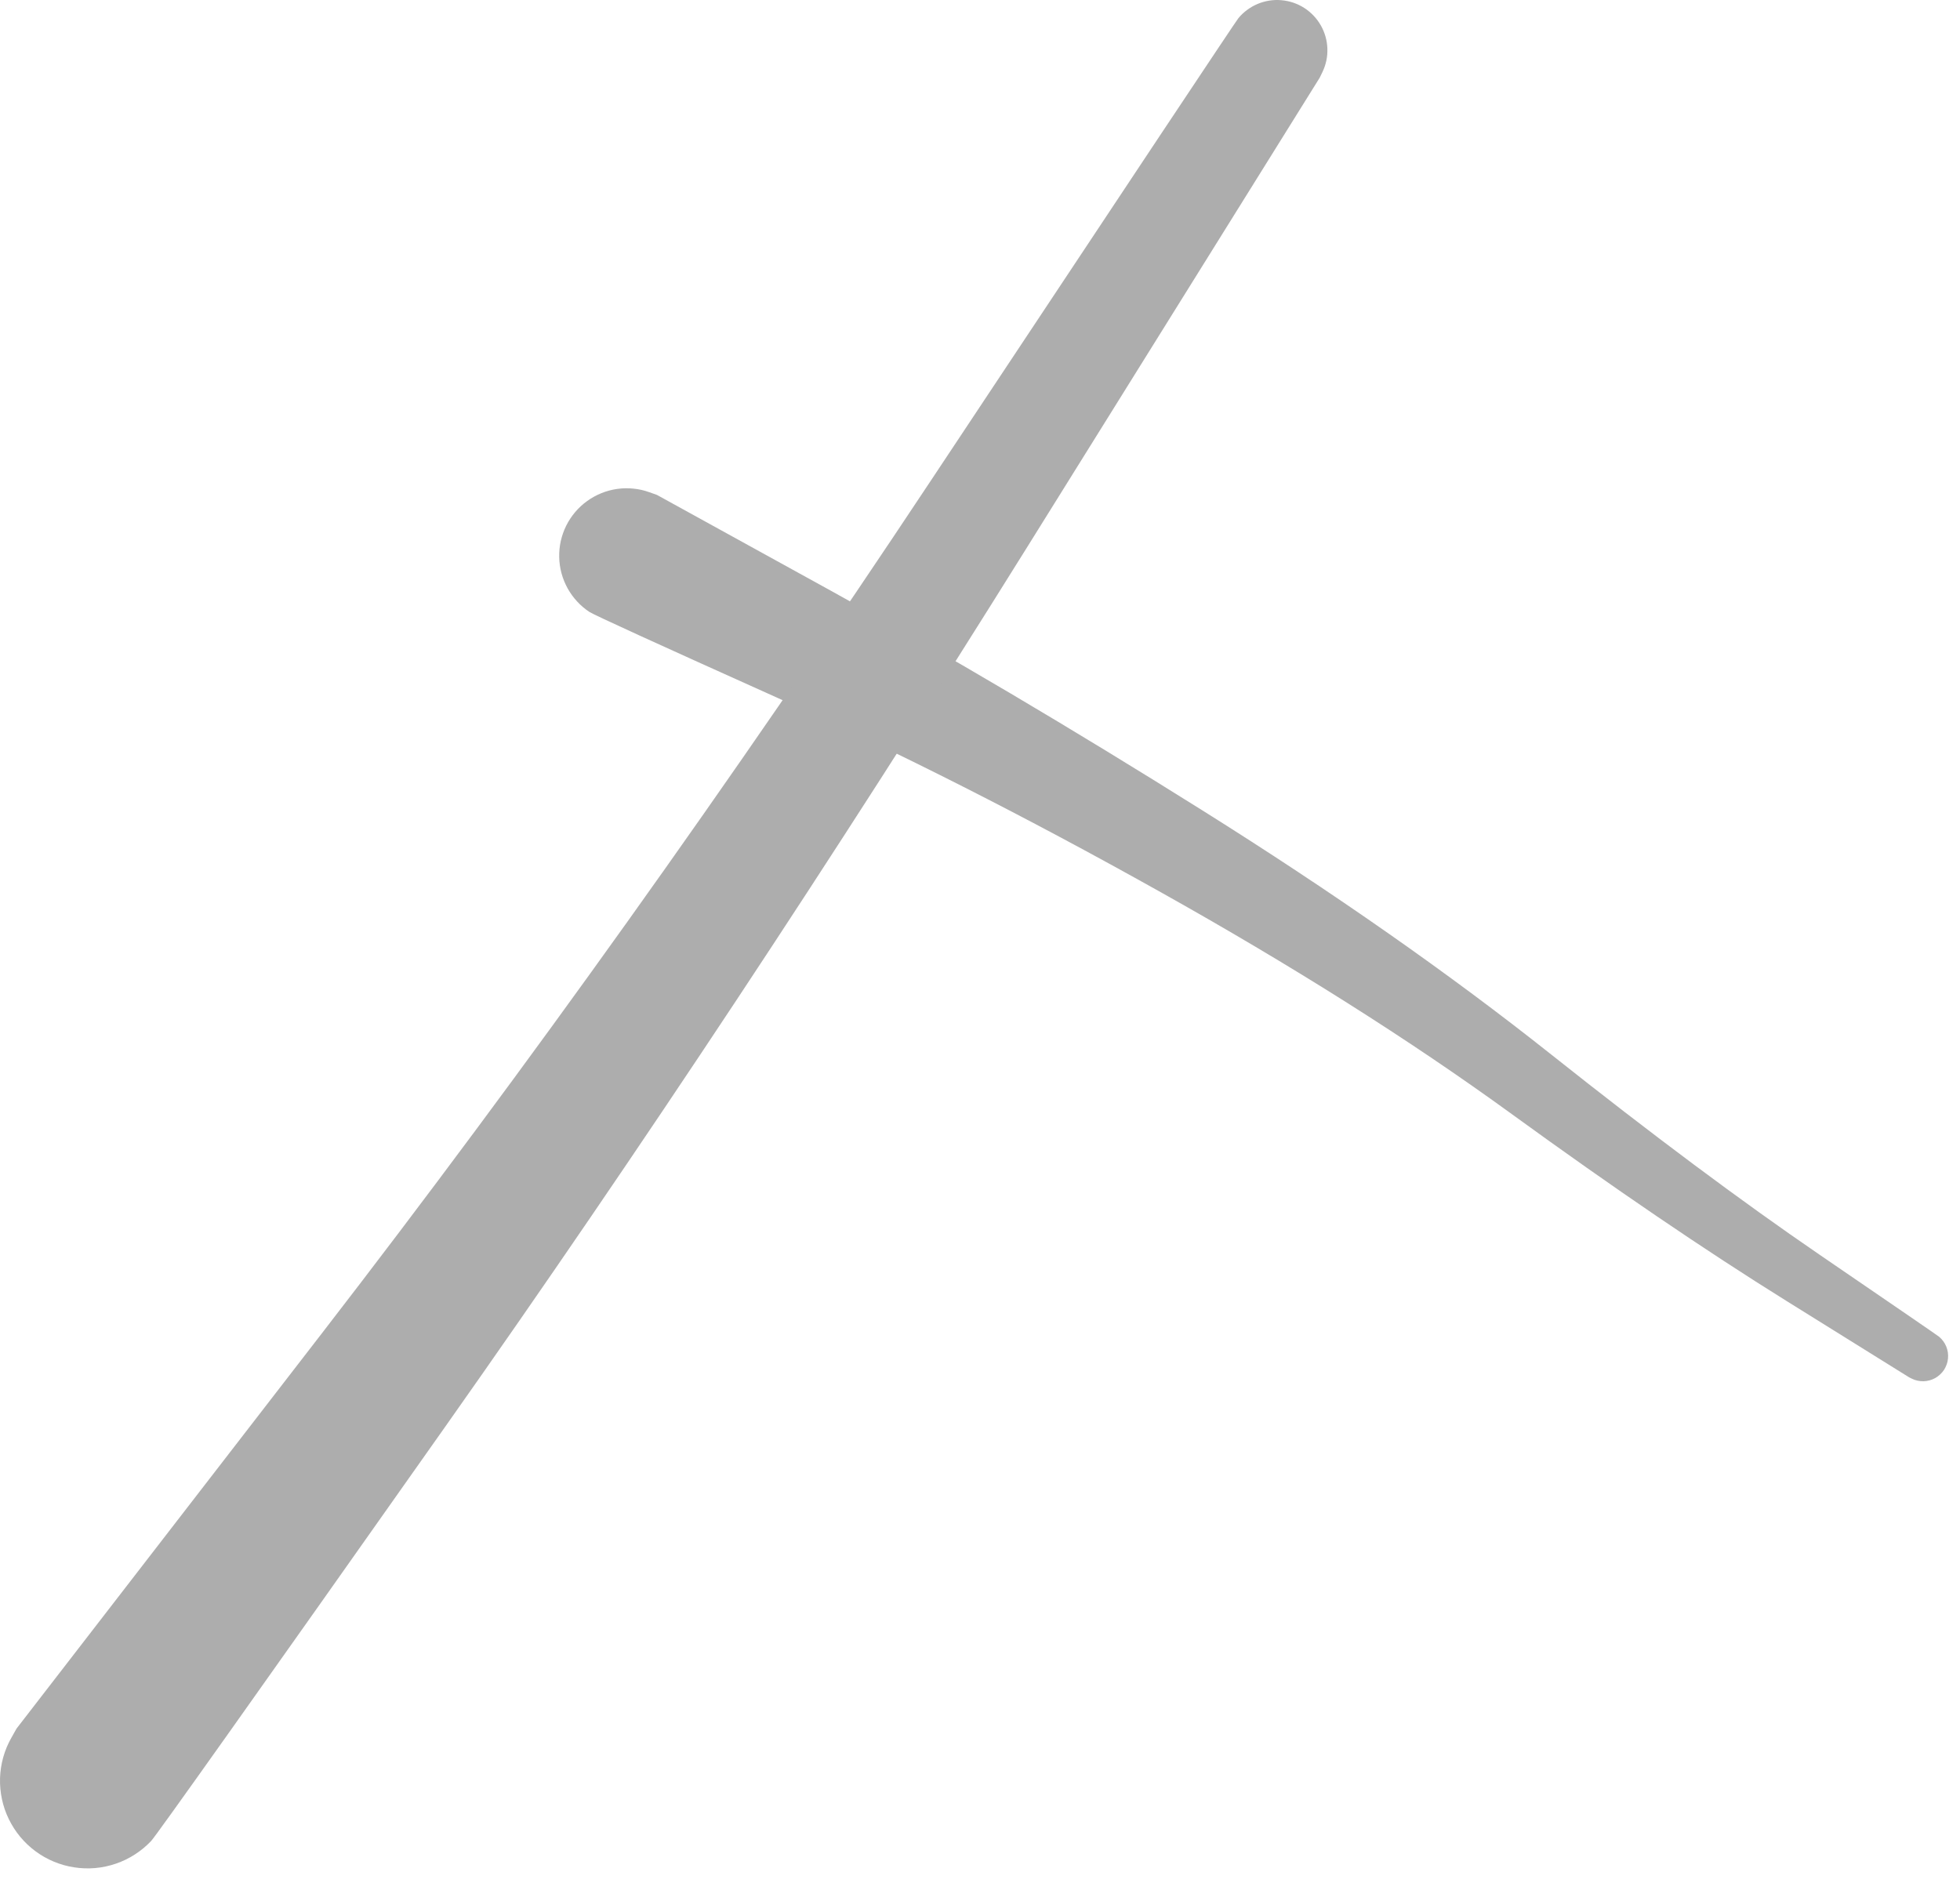 <?xml version="1.0" encoding="UTF-8"?> <svg xmlns="http://www.w3.org/2000/svg" width="56" height="54" viewBox="0 0 56 54" fill="none"><path d="M18.77 14.142C18.77 14.142 20.428 15.056 23.745 16.883C27.062 18.71 30.598 20.801 34.353 23.156C38.107 25.511 41.428 27.835 44.316 30.129C47.204 32.423 49.762 34.331 51.992 35.856C54.222 37.38 55.359 38.161 55.404 38.198C55.449 38.236 55.488 38.278 55.522 38.325C55.557 38.372 55.585 38.423 55.607 38.477C55.629 38.531 55.644 38.586 55.653 38.644C55.661 38.702 55.663 38.76 55.657 38.818C55.652 38.876 55.639 38.932 55.62 38.987C55.601 39.042 55.575 39.094 55.544 39.143C55.512 39.191 55.474 39.236 55.432 39.275C55.389 39.315 55.343 39.349 55.292 39.378C55.241 39.406 55.187 39.428 55.131 39.443C55.075 39.459 55.018 39.467 54.959 39.469C54.901 39.47 54.844 39.465 54.787 39.452C54.73 39.44 54.675 39.421 54.623 39.395C54.571 39.369 54.545 39.356 54.545 39.356C54.545 39.356 53.38 38.631 51.051 37.18C48.722 35.73 46.1 33.946 43.187 31.83C40.273 29.713 36.913 27.591 33.108 25.463C29.303 23.334 25.673 21.494 22.218 19.943C18.764 18.391 16.972 17.572 16.841 17.486C16.711 17.401 16.593 17.3 16.488 17.186C16.382 17.071 16.291 16.945 16.216 16.809C16.141 16.672 16.083 16.529 16.042 16.378C16.002 16.227 15.98 16.074 15.977 15.918C15.974 15.762 15.989 15.608 16.023 15.456C16.058 15.304 16.11 15.158 16.179 15.018C16.249 14.879 16.334 14.75 16.435 14.631C16.536 14.512 16.65 14.407 16.777 14.316C16.903 14.225 17.039 14.15 17.183 14.092C17.328 14.033 17.478 13.993 17.632 13.971C17.786 13.949 17.941 13.946 18.096 13.962C18.252 13.977 18.403 14.011 18.549 14.064C18.696 14.116 18.77 14.142 18.77 14.142Z" fill="#ADADAD"></path><path d="M0.474 49.392C0.474 49.392 3.388 45.619 9.216 38.074C15.043 30.529 20.843 22.407 26.614 13.706C32.385 5.005 35.308 0.61 35.382 0.52C35.456 0.43 35.54 0.351 35.634 0.282C35.727 0.213 35.828 0.156 35.935 0.111C36.043 0.066 36.154 0.035 36.269 0.017C36.384 -0.001 36.499 -0.005 36.615 0.006C36.731 0.016 36.844 0.04 36.954 0.077C37.064 0.115 37.168 0.165 37.266 0.228C37.364 0.291 37.453 0.365 37.533 0.45C37.613 0.534 37.681 0.627 37.739 0.728C37.796 0.829 37.841 0.936 37.872 1.048C37.904 1.16 37.921 1.274 37.925 1.39C37.929 1.507 37.919 1.622 37.895 1.736C37.87 1.849 37.833 1.959 37.782 2.063C37.732 2.168 37.706 2.22 37.706 2.22C37.706 2.22 34.924 6.685 29.359 15.616C23.794 24.546 18.264 32.907 12.77 40.698C7.275 48.489 4.458 52.458 4.319 52.605C4.18 52.752 4.025 52.88 3.855 52.99C3.685 53.1 3.504 53.188 3.313 53.253C3.121 53.319 2.925 53.361 2.723 53.379C2.521 53.397 2.32 53.39 2.12 53.359C1.92 53.329 1.727 53.275 1.54 53.197C1.353 53.119 1.178 53.02 1.015 52.9C0.852 52.779 0.706 52.641 0.577 52.486C0.448 52.33 0.339 52.161 0.251 51.979C0.162 51.797 0.097 51.607 0.055 51.409C0.013 51.211 -0.005 51.011 0.001 50.808C0.008 50.606 0.038 50.407 0.093 50.212C0.148 50.017 0.225 49.832 0.325 49.656C0.424 49.48 0.474 49.392 0.474 49.392Z" fill="#ADADAD"></path></svg> 